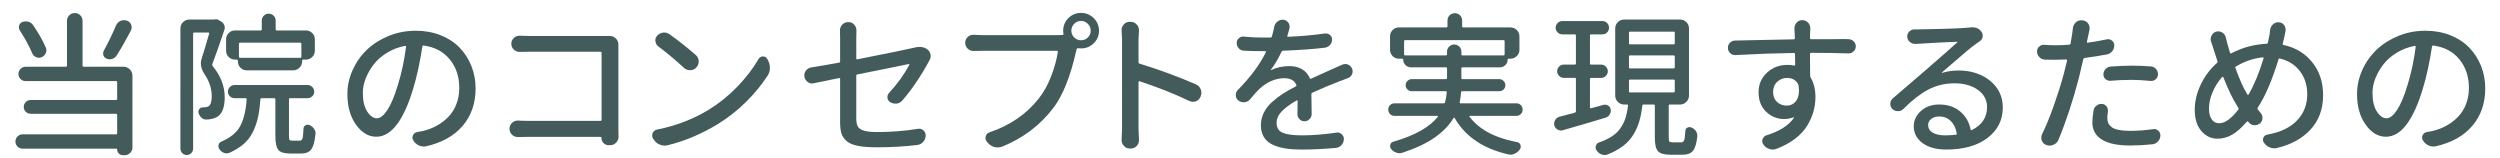 <?xml version="1.0" encoding="utf-8"?>
<!-- Generator: Adobe Illustrator 19.2.1, SVG Export Plug-In . SVG Version: 6.00 Build 0)  -->
<svg version="1.1" id="レイヤー_1" xmlns="http://www.w3.org/2000/svg" xmlns:xlink="http://www.w3.org/1999/xlink" x="0px"
	 y="0px" viewBox="0 0 238 15" enable-background="new 0 0 238 15" xml:space="preserve">
<g>
	<g>
		<path fill="#435B5B" d="M6.593,1.458c0.145-0.144,0.319-0.216,0.525-0.216S7.5,1.314,7.643,1.458
			C7.787,1.603,7.859,1.78,7.859,1.991v4.26c0,0.067,0.038,0.101,0.115,0.101h3.785c0.23,0,0.43,0.084,0.598,0.252
			c0.167,0.168,0.252,0.367,0.252,0.598v6.836c0,0.201-0.072,0.374-0.217,0.519c-0.144,0.144-0.316,0.216-0.518,0.216h-0.173
			c-0.153,0-0.283-0.053-0.389-0.158c-0.105-0.106-0.158-0.235-0.158-0.389c0-0.049-0.024-0.072-0.072-0.072H2.145
			c-0.183,0-0.341-0.067-0.475-0.201c-0.135-0.135-0.201-0.295-0.201-0.482s0.066-0.348,0.201-0.482
			c0.134-0.134,0.292-0.201,0.475-0.201h8.895c0.077,0,0.115-0.038,0.115-0.115v-1.727c0-0.077-0.038-0.115-0.115-0.115H2.923
			c-0.183,0-0.338-0.063-0.468-0.188s-0.194-0.278-0.194-0.461c0-0.182,0.064-0.338,0.194-0.468c0.13-0.129,0.285-0.194,0.468-0.194
			h8.117c0.077,0,0.115-0.033,0.115-0.101V7.834c0-0.076-0.038-0.115-0.115-0.115H2.448c-0.192,0-0.355-0.064-0.489-0.194
			c-0.135-0.129-0.202-0.29-0.202-0.481c0-0.192,0.067-0.355,0.202-0.489c0.134-0.135,0.297-0.202,0.489-0.202h3.813
			c0.077,0,0.115-0.033,0.115-0.101v-4.26C6.377,1.78,6.449,1.603,6.593,1.458z M4.347,4.495C4.395,4.591,4.42,4.688,4.42,4.783
			c0,0.086-0.02,0.173-0.058,0.259C4.285,5.234,4.151,5.368,3.959,5.445C3.873,5.483,3.786,5.503,3.7,5.503
			c-0.087,0-0.173-0.02-0.259-0.058C3.268,5.368,3.143,5.243,3.066,5.071c-0.297-0.701-0.69-1.425-1.18-2.174
			C1.829,2.802,1.801,2.701,1.801,2.596c0-0.048,0.004-0.102,0.014-0.158c0.048-0.163,0.153-0.278,0.316-0.346
			c0.105-0.038,0.211-0.058,0.317-0.058c0.076,0,0.158,0.01,0.244,0.028C2.885,2.12,3.033,2.227,3.138,2.38
			C3.637,3.099,4.041,3.805,4.347,4.495z M11.04,2.438c0.087-0.202,0.226-0.351,0.418-0.446c0.114-0.048,0.234-0.072,0.359-0.072
			c0.086,0,0.173,0.015,0.259,0.043c0.192,0.058,0.326,0.183,0.403,0.374c0.038,0.087,0.058,0.173,0.058,0.26
			c0,0.105-0.024,0.206-0.072,0.302c-0.46,0.883-0.911,1.675-1.353,2.375c-0.097,0.153-0.235,0.264-0.418,0.331
			c-0.086,0.028-0.172,0.043-0.259,0.043c-0.086,0-0.178-0.02-0.273-0.058c-0.153-0.058-0.259-0.163-0.316-0.316
			c-0.02-0.067-0.029-0.13-0.029-0.188c0-0.096,0.024-0.187,0.072-0.273C10.31,4.044,10.694,3.253,11.04,2.438z"/>
		<path fill="#435B5B" d="M20.444,1.847c0.038-0.009,0.081-0.014,0.129-0.014c0.077,0,0.149,0.019,0.216,0.058l0.288,0.172
			c0.125,0.077,0.216,0.188,0.273,0.331c0.058,0.145,0.063,0.288,0.015,0.432c-0.441,1.334-0.825,2.423-1.151,3.268
			c-0.029,0.067-0.02,0.13,0.028,0.188c0.768,0.931,1.151,1.924,1.151,2.979c0,0.883-0.206,1.482-0.618,1.799
			c-0.202,0.145-0.461,0.24-0.777,0.288c-0.115,0.02-0.235,0.029-0.36,0.029c-0.01,0-0.019,0-0.028,0
			c-0.163,0-0.303-0.053-0.418-0.158c-0.134-0.125-0.229-0.273-0.287-0.446c-0.039-0.135-0.02-0.26,0.058-0.375
			c0.076-0.114,0.182-0.172,0.316-0.172c0.048,0,0.096-0.005,0.144-0.015c0.192,0,0.346-0.038,0.461-0.115
			c0.182-0.134,0.273-0.451,0.273-0.95c0-0.72-0.235-1.425-0.705-2.115C19.23,6.692,19.12,6.361,19.12,6.035
			c0-0.163,0.028-0.326,0.086-0.489c0.23-0.71,0.466-1.492,0.705-2.346c0.01-0.029,0.008-0.053-0.007-0.072
			s-0.036-0.029-0.064-0.029h-1.354c-0.067,0-0.101,0.034-0.101,0.102v10.952c0,0.163-0.06,0.305-0.18,0.425s-0.262,0.18-0.425,0.18
			s-0.305-0.06-0.425-0.18s-0.18-0.262-0.18-0.425V2.711c0-0.24,0.084-0.441,0.252-0.604s0.367-0.245,0.598-0.245H20.4
			C20.41,1.861,20.425,1.856,20.444,1.847z M27.812,13.39h0.734c0.125,0,0.209-0.072,0.252-0.216
			c0.043-0.145,0.074-0.451,0.094-0.921c0-0.145,0.064-0.252,0.194-0.324c0.129-0.072,0.256-0.079,0.381-0.021
			c0.183,0.077,0.326,0.196,0.432,0.359c0.096,0.135,0.145,0.278,0.145,0.433c0,0.028-0.005,0.057-0.015,0.086
			c-0.067,0.7-0.201,1.18-0.403,1.439c-0.201,0.259-0.513,0.389-0.936,0.389h-1.079c-0.557,0-0.929-0.115-1.115-0.346
			c-0.188-0.23-0.281-0.667-0.281-1.31V9.461c0-0.077-0.038-0.115-0.114-0.115h-1.195c-0.076,0-0.115,0.038-0.115,0.115
			c-0.048,0.661-0.124,1.23-0.229,1.705c-0.106,0.475-0.265,0.934-0.476,1.374c-0.211,0.441-0.501,0.826-0.87,1.151
			c-0.37,0.326-0.823,0.609-1.36,0.85c-0.096,0.038-0.192,0.058-0.288,0.058c-0.077,0-0.158-0.015-0.244-0.043
			c-0.173-0.067-0.317-0.183-0.432-0.346c-0.067-0.086-0.102-0.183-0.102-0.288c0-0.038,0.005-0.081,0.015-0.129
			c0.038-0.154,0.13-0.26,0.273-0.317c0.863-0.364,1.461-0.856,1.792-1.475c0.331-0.619,0.535-1.466,0.611-2.54
			c0-0.077-0.033-0.115-0.101-0.115h-1.051c-0.173,0-0.321-0.061-0.446-0.181c-0.124-0.119-0.187-0.266-0.187-0.438
			s0.063-0.321,0.187-0.446c0.125-0.125,0.273-0.188,0.446-0.188h6.952c0.172,0,0.321,0.063,0.446,0.188
			c0.124,0.125,0.187,0.273,0.187,0.446s-0.063,0.319-0.187,0.438c-0.125,0.12-0.274,0.181-0.446,0.181h-1.67
			c-0.067,0-0.101,0.038-0.101,0.115v3.482c0,0.201,0.017,0.326,0.05,0.374C27.594,13.366,27.678,13.39,27.812,13.39z M21.523,3.747
			c0-0.24,0.084-0.441,0.252-0.604s0.367-0.245,0.598-0.245h2.432c0.077,0,0.115-0.038,0.115-0.115v-0.82
			c0-0.182,0.064-0.338,0.194-0.468c0.13-0.129,0.285-0.194,0.468-0.194s0.338,0.065,0.468,0.194c0.13,0.13,0.194,0.286,0.194,0.468
			v0.82c0,0.077,0.033,0.115,0.101,0.115h2.778c0.229,0,0.429,0.082,0.597,0.245s0.252,0.364,0.252,0.604v1.079
			c0,0.24-0.084,0.441-0.252,0.604s-0.367,0.245-0.597,0.245h-0.26c-0.067,0-0.101,0.038-0.101,0.114v0.058
			c0,0.23-0.084,0.43-0.252,0.598s-0.367,0.252-0.597,0.252h-4.419c-0.24,0-0.441-0.084-0.604-0.252s-0.244-0.367-0.244-0.598V5.79
			c0-0.076-0.039-0.114-0.115-0.114h-0.158c-0.23,0-0.43-0.082-0.598-0.245s-0.252-0.364-0.252-0.604V3.747z M28.575,5.503
			c0.077,0,0.115-0.038,0.115-0.115V4.179c0-0.077-0.038-0.115-0.115-0.115h-5.713c-0.077,0-0.115,0.038-0.115,0.115v1.209
			c0,0.077,0.038,0.115,0.115,0.115H28.575z"/>
		<path fill="#435B5B" d="M40.585,13.922c-0.086,0.02-0.168,0.029-0.244,0.029c-0.154,0-0.308-0.034-0.461-0.101
			c-0.221-0.106-0.398-0.265-0.532-0.476c-0.058-0.096-0.087-0.187-0.087-0.273c0-0.076,0.02-0.153,0.058-0.23
			c0.077-0.163,0.211-0.264,0.403-0.302c0.144-0.02,0.307-0.048,0.489-0.087c0.47-0.105,0.914-0.271,1.331-0.496
			c0.418-0.226,0.792-0.506,1.123-0.842s0.59-0.741,0.777-1.216c0.187-0.476,0.28-0.996,0.28-1.563c0-1.064-0.3-1.967-0.899-2.705
			c-0.6-0.739-1.428-1.181-2.482-1.324c-0.067-0.01-0.111,0.02-0.13,0.086c-0.24,1.555-0.528,2.879-0.863,3.973
			c-0.441,1.497-0.957,2.641-1.548,3.433c-0.59,0.791-1.25,1.188-1.979,1.188c-0.739,0-1.382-0.382-1.929-1.145
			s-0.82-1.734-0.82-2.914c0-0.797,0.168-1.564,0.504-2.303c0.336-0.739,0.791-1.382,1.367-1.929
			c0.575-0.547,1.267-0.983,2.072-1.31s1.66-0.489,2.562-0.489c0.854,0,1.642,0.142,2.36,0.424c0.72,0.283,1.322,0.675,1.807,1.174
			c0.484,0.498,0.861,1.081,1.13,1.748s0.403,1.384,0.403,2.151c0,1.401-0.406,2.582-1.217,3.541S42.091,13.577,40.585,13.922z
			 M35.879,11.26c0.316,0,0.647-0.26,0.993-0.777c0.345-0.519,0.681-1.314,1.007-2.39c0.355-1.151,0.614-2.364,0.777-3.641
			c0.01-0.02,0.003-0.038-0.021-0.058s-0.046-0.029-0.064-0.029c-0.614,0.115-1.181,0.329-1.698,0.641
			c-0.519,0.313-0.943,0.679-1.274,1.102c-0.331,0.422-0.59,0.868-0.776,1.338c-0.188,0.471-0.281,0.931-0.281,1.382
			c0,0.768,0.14,1.365,0.418,1.792C35.235,11.046,35.543,11.26,35.879,11.26z"/>
		<path fill="#435B5B" d="M58.883,13.016c0,0.221-0.076,0.407-0.229,0.562c-0.154,0.162-0.346,0.244-0.576,0.244h-0.13
			c-0.191,0-0.354-0.067-0.489-0.201c-0.134-0.135-0.201-0.298-0.201-0.489v-0.015c0-0.058-0.028-0.087-0.086-0.087h-6.895
			c-0.288,0-0.6,0.006-0.936,0.015c-0.02,0-0.033,0-0.043,0c-0.211,0-0.394-0.071-0.547-0.216c-0.163-0.153-0.245-0.343-0.245-0.568
			s0.082-0.415,0.245-0.568c0.153-0.144,0.331-0.216,0.532-0.216c0.02,0,0.034,0,0.044,0c0.325,0.02,0.618,0.028,0.878,0.028h6.951
			c0.076,0,0.115-0.038,0.115-0.115V5.027c0-0.066-0.039-0.101-0.115-0.101h-6.765c-0.269,0-0.566,0.005-0.893,0.015
			c-0.019,0-0.033,0-0.043,0c-0.201,0-0.379-0.072-0.532-0.216c-0.163-0.153-0.245-0.341-0.245-0.562
			c0-0.221,0.082-0.403,0.245-0.547c0.144-0.144,0.316-0.216,0.518-0.216c0.02,0,0.039,0,0.058,0
			c0.355,0.02,0.652,0.028,0.893,0.028h7.326c0.096,0,0.206,0,0.331,0h0.014c0.221,0,0.41,0.079,0.568,0.238
			c0.159,0.158,0.238,0.348,0.238,0.568V4.25c0,0.145,0,0.274,0,0.389v7.628L58.883,13.016z"/>
		<path fill="#435B5B" d="M63.522,13.836c-0.086,0.019-0.172,0.028-0.259,0.028c-0.153,0-0.307-0.033-0.46-0.101
			c-0.24-0.096-0.428-0.254-0.562-0.475l-0.072-0.087c-0.058-0.096-0.086-0.196-0.086-0.302c0-0.077,0.014-0.153,0.043-0.23
			c0.086-0.182,0.226-0.293,0.417-0.331c1.823-0.364,3.479-1.002,4.966-1.914c0.988-0.614,1.89-1.346,2.706-2.195
			c0.815-0.849,1.482-1.72,2-2.611c0.096-0.163,0.235-0.245,0.417-0.245c0.183,0,0.317,0.077,0.403,0.23l0.072,0.129
			c0.124,0.222,0.187,0.466,0.187,0.734s-0.071,0.514-0.216,0.734c-0.566,0.873-1.254,1.71-2.065,2.511
			c-0.811,0.802-1.7,1.5-2.669,2.095c-0.72,0.441-1.479,0.835-2.274,1.18C65.273,13.332,64.425,13.615,63.522,13.836z M62.674,4.423
			C62.511,4.299,62.42,4.136,62.4,3.934c-0.01-0.028-0.015-0.058-0.015-0.086c0-0.173,0.063-0.326,0.188-0.461
			c0.153-0.163,0.346-0.259,0.575-0.288c0.029,0,0.063,0,0.101,0c0.183,0,0.351,0.058,0.504,0.173
			c0.912,0.653,1.746,1.315,2.505,1.986c0.173,0.153,0.259,0.351,0.259,0.59c0,0.222-0.077,0.413-0.23,0.576
			c-0.153,0.173-0.351,0.259-0.59,0.259c-0.23,0-0.427-0.076-0.59-0.23C64.309,5.714,63.499,5.037,62.674,4.423z"/>
		<path fill="#435B5B" d="M85.908,9.562c-0.144,0.163-0.321,0.264-0.532,0.302c-0.048,0-0.096,0-0.144,0
			c-0.163,0-0.321-0.043-0.476-0.129c-0.153-0.097-0.244-0.235-0.273-0.418c0-0.028,0-0.058,0-0.086
			c0-0.145,0.053-0.273,0.159-0.389c0.786-0.854,1.429-1.746,1.928-2.677c0.01-0.02,0.01-0.036,0-0.051
			c-0.009-0.015-0.023-0.021-0.043-0.021c-0.153,0.038-0.809,0.173-1.964,0.403c-1.157,0.229-2.138,0.427-2.943,0.59
			c-0.067,0.01-0.102,0.053-0.102,0.129v4.059c0,0.346,0.051,0.604,0.151,0.777s0.295,0.303,0.583,0.389
			c0.288,0.087,0.715,0.13,1.281,0.13c1.295,0,2.576-0.101,3.843-0.303c0.038-0.009,0.076-0.014,0.115-0.014
			c0.153,0,0.292,0.053,0.417,0.158c0.144,0.125,0.216,0.283,0.216,0.475c0,0.24-0.081,0.451-0.244,0.634
			c-0.154,0.163-0.346,0.259-0.576,0.287c-1.257,0.145-2.523,0.216-3.8,0.216c-0.748,0-1.357-0.045-1.827-0.137
			c-0.471-0.091-0.828-0.242-1.072-0.453c-0.245-0.211-0.41-0.451-0.497-0.72c-0.086-0.269-0.129-0.613-0.129-1.036V7.518
			c0-0.067-0.034-0.096-0.102-0.086c-0.786,0.163-1.583,0.326-2.389,0.489c-0.058,0.019-0.115,0.028-0.173,0.028
			c-0.144,0-0.278-0.043-0.403-0.13c-0.182-0.124-0.292-0.292-0.331-0.503c-0.009-0.048-0.014-0.096-0.014-0.145
			c0-0.153,0.048-0.297,0.144-0.432c0.125-0.173,0.293-0.278,0.504-0.316c0.633-0.096,1.521-0.249,2.662-0.461
			c0.067-0.009,0.102-0.053,0.102-0.129V3.617l-0.015-0.72c0-0.201,0.066-0.379,0.201-0.532c0.153-0.173,0.341-0.259,0.562-0.259
			h0.058c0.221,0,0.403,0.086,0.547,0.259c0.134,0.153,0.201,0.331,0.201,0.532l-0.015,0.72v1.943c0,0.066,0.034,0.096,0.102,0.086
			c2.868-0.566,4.61-0.921,5.224-1.065c0.097-0.019,0.178-0.038,0.245-0.057c0.163-0.039,0.316-0.058,0.461-0.058
			c0.287,0,0.537,0.081,0.748,0.244c0.153,0.125,0.249,0.283,0.288,0.475c0.009,0.049,0.014,0.102,0.014,0.159
			c0,0.134-0.038,0.269-0.114,0.402c-0.02,0.029-0.034,0.053-0.044,0.072C87.655,7.269,86.81,8.516,85.908,9.562z"/>
		<path fill="#435B5B" d="M93.485,3.344h7.182c0.201,0,0.364-0.005,0.489-0.015c0.066-0.009,0.096-0.048,0.086-0.115
			c-0.02-0.096-0.028-0.191-0.028-0.287c0-0.471,0.165-0.871,0.496-1.202s0.731-0.496,1.202-0.496c0.47,0,0.873,0.165,1.209,0.496
			s0.504,0.731,0.504,1.202c0,0.47-0.168,0.868-0.504,1.194s-0.739,0.489-1.209,0.489c-0.097,0-0.192-0.005-0.288-0.015
			c-0.067-0.009-0.11,0.02-0.13,0.087l-0.043,0.172c-0.547,2.438-1.276,4.251-2.188,5.44c-1.247,1.632-2.859,2.85-4.836,3.656
			c-0.144,0.058-0.293,0.086-0.446,0.086c-0.096,0-0.191-0.01-0.287-0.028c-0.25-0.067-0.461-0.197-0.634-0.389l-0.115-0.145
			c-0.086-0.105-0.129-0.216-0.129-0.331c0-0.058,0.009-0.115,0.028-0.172c0.048-0.183,0.168-0.308,0.359-0.375
			c1.958-0.662,3.517-1.731,4.678-3.209c0.471-0.585,0.864-1.288,1.181-2.108s0.532-1.6,0.647-2.339
			c0.01-0.067-0.02-0.101-0.086-0.101H93.47c-0.25,0-0.504,0.005-0.763,0.014c-0.01,0-0.02,0-0.029,0
			c-0.211,0-0.394-0.071-0.547-0.216c-0.163-0.153-0.244-0.345-0.244-0.575c0-0.211,0.081-0.394,0.244-0.547
			c0.145-0.135,0.316-0.201,0.519-0.201c0.019,0,0.038,0,0.058,0C93.024,3.334,93.283,3.344,93.485,3.344z M102.912,3.833
			c0.259,0,0.477-0.089,0.654-0.267c0.178-0.177,0.267-0.393,0.267-0.647c0-0.254-0.091-0.473-0.273-0.654
			c-0.183-0.183-0.398-0.273-0.647-0.273c-0.25,0-0.466,0.091-0.647,0.273c-0.183,0.182-0.273,0.4-0.273,0.654
			c0,0.255,0.091,0.471,0.273,0.647C102.446,3.744,102.662,3.833,102.912,3.833z"/>
		<path fill="#435B5B" d="M113.855,8.036c0.221,0.096,0.374,0.254,0.461,0.475c0.038,0.105,0.058,0.211,0.058,0.316
			c0,0.115-0.024,0.23-0.072,0.346l-0.015,0.043c-0.086,0.201-0.234,0.346-0.445,0.432c-0.097,0.029-0.192,0.043-0.288,0.043
			c-0.115,0-0.23-0.028-0.346-0.086c-1.401-0.672-2.975-1.295-4.721-1.871c-0.02-0.01-0.041-0.007-0.064,0.007
			c-0.024,0.015-0.036,0.036-0.036,0.065v4.447l0.043,1.094c0,0.201-0.067,0.379-0.201,0.532c-0.153,0.173-0.341,0.259-0.562,0.259
			h-0.115c-0.23,0-0.417-0.086-0.562-0.259c-0.144-0.153-0.216-0.331-0.216-0.532l0.044-1.094V3.732l-0.044-0.878
			c0-0.191,0.067-0.364,0.202-0.519c0.153-0.172,0.34-0.259,0.561-0.259h0.115c0.221,0,0.408,0.087,0.562,0.259
			c0.144,0.154,0.216,0.331,0.216,0.533l-0.043,0.863V5.92c0,0.077,0.038,0.125,0.115,0.144
			C110.382,6.64,112.167,7.297,113.855,8.036z"/>
		<path fill="#435B5B" d="M124.871,10.856c0,0.183-0.067,0.341-0.201,0.475c-0.135,0.145-0.298,0.217-0.489,0.217
			c-0.192,0-0.351-0.072-0.475-0.217c-0.125-0.124-0.188-0.277-0.188-0.46c0-0.01,0-0.02,0-0.029
			c0.01-0.354,0.015-0.763,0.015-1.223c0-0.029-0.01-0.048-0.029-0.058s-0.038-0.01-0.058,0c-0.624,0.354-1.099,0.703-1.425,1.043
			c-0.326,0.341-0.489,0.708-0.489,1.102c0,0.46,0.196,0.772,0.59,0.936s0.998,0.244,1.813,0.244c1.008,0,2.102-0.086,3.282-0.259
			c0.038-0.01,0.071-0.015,0.101-0.015c0.153,0,0.287,0.053,0.402,0.158c0.145,0.125,0.216,0.278,0.216,0.461v0.015
			c-0.009,0.221-0.086,0.41-0.229,0.568c-0.145,0.158-0.322,0.247-0.533,0.266c-1.132,0.105-2.226,0.158-3.281,0.158
			c-0.575,0-1.087-0.035-1.532-0.107c-0.446-0.072-0.85-0.192-1.209-0.36c-0.36-0.167-0.636-0.407-0.828-0.719
			c-0.191-0.313-0.288-0.688-0.288-1.13c0-0.413,0.092-0.807,0.273-1.181c0.183-0.374,0.444-0.715,0.785-1.021
			c0.34-0.308,0.686-0.573,1.036-0.799c0.35-0.226,0.76-0.458,1.23-0.698c0.066-0.038,0.081-0.091,0.043-0.158
			c-0.183-0.412-0.562-0.619-1.137-0.619c-0.845,0-1.646,0.351-2.403,1.051c-0.212,0.201-0.495,0.519-0.85,0.95
			c-0.135,0.163-0.307,0.259-0.518,0.288c-0.039,0-0.077,0-0.115,0c-0.173,0-0.331-0.053-0.476-0.159
			c-0.163-0.124-0.249-0.287-0.259-0.489c0-0.019,0-0.033,0-0.043c0-0.182,0.063-0.34,0.188-0.475
			c1.199-1.209,2.091-2.408,2.677-3.599c0.009-0.028,0.009-0.053,0-0.071c-0.01-0.02-0.029-0.029-0.058-0.029h-0.303
			c-0.527,0-1.107-0.015-1.741-0.043c-0.192-0.01-0.353-0.086-0.482-0.23c-0.129-0.144-0.194-0.312-0.194-0.504
			c0-0.182,0.067-0.331,0.202-0.445c0.124-0.115,0.264-0.173,0.417-0.173c0.02,0,0.038,0.005,0.058,0.014
			c0.652,0.058,1.257,0.087,1.813,0.087h0.734c0.066,0,0.109-0.038,0.129-0.115c0.096-0.316,0.168-0.614,0.216-0.893
			c0.039-0.211,0.14-0.379,0.303-0.504c0.144-0.124,0.307-0.187,0.489-0.187c0.02,0,0.043,0,0.072,0
			c0.201,0.02,0.359,0.11,0.475,0.273c0.086,0.115,0.13,0.239,0.13,0.374c0,0.058-0.005,0.115-0.015,0.173
			c-0.058,0.24-0.125,0.475-0.201,0.705c-0.01,0.028-0.008,0.053,0.007,0.072c0.015,0.019,0.036,0.028,0.064,0.028
			c1.296-0.058,2.466-0.163,3.512-0.316c0.029,0,0.063,0,0.101,0c0.135,0,0.26,0.048,0.375,0.144
			c0.134,0.115,0.201,0.26,0.201,0.432c0,0.192-0.064,0.362-0.194,0.512c-0.13,0.148-0.29,0.237-0.482,0.266
			c-1.113,0.135-2.446,0.23-4.001,0.288c-0.067,0.01-0.115,0.048-0.144,0.115c-0.308,0.652-0.644,1.219-1.008,1.698
			c-0.01,0.01-0.01,0.02,0,0.028c0.01,0.01,0.02,0.01,0.029,0c0.508-0.249,1.094-0.374,1.756-0.374c0.45,0,0.844,0.099,1.18,0.295
			c0.336,0.197,0.58,0.478,0.734,0.843c0.019,0.066,0.063,0.086,0.129,0.057c0.058-0.028,0.802-0.364,2.231-1.007
			c0.23-0.096,0.47-0.201,0.72-0.316c0.096-0.048,0.196-0.072,0.302-0.072c0.087,0,0.168,0.015,0.245,0.043
			c0.191,0.077,0.326,0.207,0.402,0.389c0.038,0.086,0.058,0.173,0.058,0.259c0,0.097-0.02,0.192-0.058,0.288
			c-0.086,0.183-0.226,0.308-0.417,0.374c-0.259,0.097-0.514,0.192-0.763,0.288c-0.883,0.336-1.751,0.7-2.605,1.094
			c-0.067,0.029-0.096,0.082-0.086,0.158c0,0.202,0.005,0.519,0.015,0.95L124.871,10.856z"/>
		<path fill="#435B5B" d="M144.782,10.008c0.115,0.114,0.173,0.257,0.173,0.424c0,0.168-0.058,0.31-0.173,0.425
			s-0.255,0.173-0.418,0.173h-4.418c-0.028,0-0.048,0.01-0.058,0.028c-0.01,0.02-0.005,0.039,0.015,0.058
			c0.307,0.413,0.684,0.777,1.13,1.094c0.446,0.317,0.952,0.583,1.519,0.799c0.565,0.216,1.199,0.392,1.899,0.525
			c0.144,0.029,0.242,0.118,0.295,0.267s0.036,0.285-0.051,0.41c-0.124,0.183-0.287,0.321-0.489,0.417
			c-0.124,0.067-0.254,0.102-0.389,0.102c-0.066,0-0.139-0.01-0.216-0.029c-2.398-0.547-4.102-1.698-5.109-3.454
			c-0.019-0.028-0.04-0.043-0.064-0.043c-0.023,0-0.041,0.01-0.05,0.028c-0.394,0.672-0.984,1.286-1.771,1.843
			c-0.787,0.556-1.823,1.045-3.109,1.468c-0.096,0.028-0.187,0.043-0.273,0.043c-0.105,0-0.206-0.02-0.302-0.058
			c-0.201-0.067-0.365-0.183-0.489-0.345c-0.096-0.125-0.122-0.262-0.079-0.411c0.043-0.148,0.137-0.242,0.28-0.28
			c2.034-0.585,3.449-1.377,4.246-2.375c0.01-0.019,0.01-0.038,0-0.058c-0.01-0.019-0.024-0.028-0.043-0.028h-4.088
			c-0.163,0-0.302-0.058-0.417-0.173s-0.173-0.257-0.173-0.425c0-0.167,0.058-0.31,0.173-0.424c0.115-0.115,0.254-0.173,0.417-0.173
			h4.692c0.066,0,0.109-0.034,0.129-0.101c0.077-0.298,0.13-0.614,0.158-0.95c0.01-0.067-0.023-0.101-0.101-0.101h-3.238
			c-0.153,0-0.288-0.056-0.402-0.166c-0.115-0.11-0.173-0.244-0.173-0.402c0-0.159,0.058-0.296,0.173-0.41
			c0.114-0.115,0.249-0.173,0.402-0.173h3.253c0.076,0,0.115-0.034,0.115-0.101V6.524c0-0.076-0.039-0.115-0.115-0.115h-3.324
			c-0.202,0-0.375-0.072-0.519-0.216s-0.216-0.316-0.216-0.518c0-0.058-0.034-0.087-0.101-0.087h-0.303
			c-0.239,0-0.441-0.084-0.604-0.252s-0.244-0.367-0.244-0.597V3.459c0-0.23,0.081-0.43,0.244-0.598
			c0.163-0.167,0.365-0.252,0.604-0.252h4.505c0.077,0,0.115-0.033,0.115-0.101V1.962c0-0.201,0.067-0.369,0.201-0.504
			c0.135-0.134,0.3-0.201,0.497-0.201c0.196,0,0.362,0.067,0.496,0.201c0.135,0.135,0.202,0.303,0.202,0.504v0.547
			c0,0.067,0.038,0.101,0.115,0.101h4.49c0.229,0,0.429,0.085,0.597,0.252c0.168,0.168,0.252,0.367,0.252,0.598V4.74
			c0,0.229-0.084,0.429-0.252,0.597s-0.367,0.252-0.597,0.252h-0.173c-0.067,0-0.101,0.029-0.101,0.087
			c0,0.201-0.072,0.374-0.216,0.518c-0.145,0.144-0.317,0.216-0.519,0.216h-3.569c-0.067,0-0.101,0.039-0.101,0.115v0.907
			c0,0.066,0.033,0.101,0.101,0.101h3.512c0.153,0,0.288,0.058,0.403,0.173c0.115,0.114,0.173,0.251,0.173,0.41
			c0,0.158-0.058,0.292-0.173,0.402s-0.25,0.166-0.403,0.166h-3.526c-0.066,0-0.105,0.033-0.115,0.101
			c-0.028,0.354-0.071,0.672-0.129,0.95c-0.01,0.066,0.019,0.101,0.086,0.101h5.311C144.527,9.835,144.667,9.893,144.782,10.008z
			 M133.671,5.172c0,0.067,0.038,0.101,0.115,0.101h3.857c0.076,0,0.115-0.033,0.115-0.101v-0.26c0-0.182,0.066-0.34,0.201-0.475
			c0.135-0.134,0.295-0.201,0.482-0.201c0.187,0,0.348,0.067,0.482,0.201c0.134,0.135,0.201,0.293,0.201,0.475v0.26
			c0,0.067,0.033,0.101,0.101,0.101h3.9c0.077,0,0.115-0.033,0.115-0.101V3.934c0-0.076-0.038-0.115-0.115-0.115h-9.341
			c-0.077,0-0.115,0.039-0.115,0.115V5.172z"/>
		<path fill="#435B5B" d="M152.66,9.979c0.048-0.01,0.096-0.015,0.145-0.015c0.105,0,0.201,0.029,0.287,0.087
			c0.145,0.086,0.226,0.211,0.245,0.374c0.01,0.038,0.015,0.077,0.015,0.115c0,0.125-0.039,0.244-0.115,0.359
			c-0.087,0.154-0.216,0.255-0.389,0.303c-0.873,0.269-2.227,0.667-4.059,1.194c-0.058,0.02-0.12,0.029-0.188,0.029
			c-0.105,0-0.211-0.029-0.316-0.087c-0.163-0.096-0.269-0.23-0.316-0.403c-0.01-0.058-0.015-0.114-0.015-0.172
			c0-0.115,0.033-0.23,0.101-0.346c0.096-0.153,0.23-0.254,0.403-0.303c0.173-0.048,0.662-0.177,1.468-0.389
			c0.067-0.019,0.101-0.062,0.101-0.129v-3.08c0-0.067-0.033-0.101-0.101-0.101h-1.051c-0.173,0-0.321-0.063-0.446-0.188
			c-0.124-0.124-0.187-0.273-0.187-0.446s0.063-0.321,0.187-0.446c0.125-0.124,0.273-0.187,0.446-0.187h1.051
			c0.067,0,0.101-0.038,0.101-0.115V3.387c0-0.076-0.033-0.115-0.101-0.115h-1.194c-0.173,0-0.321-0.062-0.446-0.187
			s-0.188-0.273-0.188-0.446s0.063-0.321,0.188-0.446s0.273-0.188,0.446-0.188h3.813c0.183,0,0.334,0.063,0.454,0.188
			c0.119,0.125,0.18,0.273,0.18,0.446s-0.061,0.321-0.18,0.446c-0.12,0.125-0.271,0.187-0.454,0.187h-1.079
			c-0.067,0-0.101,0.039-0.101,0.115v2.648c0,0.077,0.033,0.115,0.101,0.115h0.964c0.173,0,0.321,0.063,0.446,0.187
			c0.125,0.125,0.188,0.273,0.188,0.446s-0.063,0.322-0.188,0.446c-0.125,0.125-0.273,0.188-0.446,0.188h-0.964
			c-0.067,0-0.101,0.033-0.101,0.101v2.706c0,0.028,0.01,0.05,0.028,0.064c0.02,0.015,0.044,0.021,0.072,0.021L152.66,9.979z
			 M159.209,13.548h0.863c0.125,0,0.211-0.067,0.259-0.201c0.048-0.135,0.087-0.427,0.115-0.878c0-0.145,0.063-0.25,0.188-0.317
			c0.124-0.066,0.254-0.071,0.389-0.014c0.182,0.077,0.326,0.191,0.432,0.345c0.086,0.135,0.13,0.279,0.13,0.433
			c0,0.028,0,0.058,0,0.086c-0.077,0.662-0.216,1.115-0.418,1.36c-0.201,0.244-0.522,0.367-0.964,0.367h-1.194
			c-0.586,0-0.977-0.113-1.174-0.339c-0.196-0.226-0.295-0.65-0.295-1.273v-3.051c0-0.077-0.038-0.115-0.115-0.115h-0.964
			c-0.067,0-0.105,0.038-0.115,0.115c-0.067,0.575-0.165,1.079-0.295,1.511s-0.316,0.85-0.562,1.252
			c-0.244,0.403-0.57,0.761-0.979,1.072s-0.904,0.583-1.489,0.813c-0.087,0.028-0.173,0.043-0.26,0.043
			c-0.096,0-0.196-0.02-0.302-0.058c-0.192-0.077-0.346-0.201-0.461-0.374c-0.067-0.096-0.101-0.192-0.101-0.288
			c0-0.058,0.01-0.11,0.029-0.158c0.048-0.163,0.148-0.269,0.302-0.316c0.499-0.173,0.919-0.374,1.26-0.604
			c0.34-0.23,0.611-0.499,0.813-0.807c0.202-0.307,0.353-0.621,0.454-0.942c0.101-0.321,0.18-0.707,0.237-1.158
			c0-0.067-0.034-0.101-0.101-0.101h-0.273c-0.23,0-0.43-0.084-0.598-0.252s-0.252-0.367-0.252-0.598v-6.39
			c0-0.24,0.084-0.441,0.252-0.604s0.367-0.245,0.598-0.245h5.325c0.229,0,0.429,0.082,0.597,0.245s0.252,0.364,0.252,0.604v6.39
			c0,0.23-0.084,0.43-0.252,0.598s-0.367,0.252-0.597,0.252h-0.979c-0.067,0-0.101,0.038-0.101,0.115v3.036
			c0,0.192,0.02,0.314,0.058,0.367S159.055,13.548,159.209,13.548z M155.178,3.013c-0.067,0-0.101,0.034-0.101,0.101v0.993
			c0,0.077,0.033,0.115,0.101,0.115h4.146c0.076,0,0.115-0.038,0.115-0.115V3.113c0-0.066-0.039-0.101-0.115-0.101H155.178z
			 M155.178,5.272c-0.067,0-0.101,0.038-0.101,0.115v1.021c0,0.067,0.033,0.101,0.101,0.101h4.146c0.076,0,0.115-0.033,0.115-0.101
			V5.388c0-0.077-0.039-0.115-0.115-0.115H155.178z M155.178,7.575c-0.067,0-0.101,0.038-0.101,0.115v1.007
			c0,0.067,0.033,0.102,0.101,0.102h4.146c0.076,0,0.115-0.034,0.115-0.102V7.69c0-0.077-0.039-0.115-0.115-0.115H155.178z"/>
		<path fill="#435B5B" d="M175.981,3.732c0.192,0,0.355,0.067,0.489,0.201c0.135,0.135,0.202,0.293,0.202,0.476
			c0,0.201-0.072,0.364-0.217,0.489c-0.124,0.124-0.278,0.187-0.46,0.187c-0.01,0-0.02,0-0.02,0
			c-1.017-0.038-2.197-0.058-3.55-0.058c-0.077,0-0.115,0.039-0.115,0.115c0,0.24,0.002,0.596,0.007,1.065s0.008,0.801,0.008,0.993
			c0,0.067,0.019,0.134,0.058,0.201c0.297,0.499,0.446,1.113,0.446,1.842c0,0.471-0.063,0.929-0.188,1.375s-0.321,0.893-0.59,1.339
			c-0.269,0.445-0.653,0.86-1.151,1.244c-0.499,0.384-1.089,0.705-1.771,0.965c-0.115,0.048-0.235,0.071-0.359,0.071
			c-0.115,0-0.226-0.019-0.331-0.057c-0.24-0.077-0.433-0.222-0.576-0.433c-0.067-0.096-0.101-0.201-0.101-0.316
			c0-0.066,0.015-0.134,0.043-0.201c0.067-0.183,0.196-0.303,0.389-0.36c1.219-0.374,2.082-0.926,2.591-1.654
			c0.01-0.01,0.007-0.022-0.008-0.036c-0.014-0.015-0.026-0.017-0.035-0.008c-0.278,0.106-0.581,0.158-0.907,0.158
			c-0.643,0-1.207-0.228-1.691-0.684c-0.484-0.455-0.727-1.076-0.727-1.863c0-0.748,0.267-1.37,0.799-1.864s1.178-0.741,1.936-0.741
			c0.221,0,0.433,0.02,0.634,0.058c0.076,0.02,0.115-0.005,0.115-0.071l-0.015-1.008c0-0.077-0.038-0.115-0.115-0.115
			c-1.813,0.029-3.66,0.096-5.541,0.201c-0.02,0-0.033,0-0.043,0c-0.183,0-0.336-0.058-0.461-0.172
			c-0.153-0.135-0.23-0.308-0.23-0.519c0-0.183,0.063-0.341,0.188-0.475c0.144-0.145,0.312-0.216,0.504-0.216
			c0.509-0.01,1.41-0.029,2.706-0.058c1.295-0.029,2.249-0.048,2.863-0.058c0.077,0,0.115-0.038,0.115-0.115
			c-0.01-0.23-0.02-0.446-0.028-0.647l-0.015-0.288c0-0.202,0.067-0.379,0.201-0.532c0.145-0.163,0.321-0.245,0.533-0.245
			c0.229,0,0.422,0.082,0.575,0.245c0.135,0.153,0.202,0.33,0.202,0.532c0,0.02,0,0.081,0,0.187
			c-0.01,0.049-0.015,0.082-0.015,0.102c0,0.058-0.003,0.155-0.008,0.295c-0.005,0.139-0.007,0.252-0.007,0.338
			c0,0.077,0.038,0.115,0.115,0.115c0.336,0,0.926,0,1.771,0c0.613-0.01,1.094-0.015,1.438-0.015
			C175.77,3.718,175.886,3.723,175.981,3.732z M168.8,8.77c0,0.394,0.125,0.705,0.374,0.936c0.25,0.23,0.552,0.346,0.907,0.346
			c0.393,0,0.7-0.153,0.921-0.461c0.173-0.239,0.259-0.57,0.259-0.993c0-0.124-0.01-0.259-0.028-0.402
			c-0.01-0.067-0.029-0.135-0.058-0.202c-0.221-0.384-0.571-0.575-1.051-0.575c-0.355,0-0.665,0.122-0.929,0.367
			C168.931,8.028,168.8,8.357,168.8,8.77z"/>
		<path fill="#435B5B" d="M187.601,2.609c0.058-0.009,0.115-0.014,0.173-0.014c0.365,0,0.652,0.144,0.864,0.432
			c0.076,0.105,0.114,0.226,0.114,0.359c0,0.039,0,0.077,0,0.115c-0.038,0.183-0.129,0.321-0.273,0.418
			c-0.096,0.066-0.211,0.148-0.345,0.244c-0.221,0.153-0.502,0.372-0.842,0.655c-0.341,0.283-0.809,0.684-1.403,1.201
			c-0.596,0.519-0.936,0.812-1.022,0.878c-0.01,0.01-0.012,0.02-0.007,0.029s0.012,0.014,0.021,0.014
			c0.509-0.153,1.021-0.229,1.54-0.229c1.228,0,2.243,0.328,3.044,0.985s1.202,1.504,1.202,2.54c0,1.19-0.485,2.154-1.454,2.894
			c-0.969,0.738-2.279,1.107-3.929,1.107c-0.95,0-1.703-0.206-2.26-0.618c-0.557-0.413-0.835-0.945-0.835-1.598
			c0-0.557,0.228-1.041,0.684-1.454c0.456-0.412,1.034-0.618,1.734-0.618c0.815,0,1.484,0.223,2.008,0.669
			c0.522,0.446,0.852,1.015,0.985,1.705c0.02,0.067,0.058,0.087,0.115,0.058c0.97-0.479,1.454-1.209,1.454-2.188
			c0-0.671-0.29-1.216-0.871-1.634c-0.58-0.417-1.316-0.626-2.209-0.626c-0.94,0-1.79,0.204-2.548,0.612
			c-0.758,0.407-1.535,1.015-2.331,1.82c-0.144,0.144-0.316,0.216-0.519,0.216h-0.014c-0.202,0-0.375-0.067-0.519-0.201
			c-0.135-0.135-0.201-0.298-0.201-0.489c0-0.221,0.081-0.398,0.244-0.533c2.082-1.794,3.133-2.695,3.152-2.705
			c1.641-1.43,2.634-2.303,2.979-2.62c0.019-0.009,0.023-0.021,0.014-0.035c-0.01-0.015-0.023-0.022-0.043-0.022
			c-1.065,0.039-2.274,0.102-3.627,0.188c-0.115,0-0.226,0.005-0.331,0.015c-0.02,0-0.033,0-0.043,0
			c-0.183,0-0.346-0.063-0.489-0.188c-0.163-0.134-0.245-0.312-0.245-0.532c0-0.183,0.072-0.341,0.216-0.475
			c0.135-0.125,0.298-0.188,0.489-0.188c0.01,0,0.02,0,0.029,0c0.153,0,0.293,0,0.417,0c0.432,0,1.214-0.017,2.347-0.051
			c1.132-0.033,1.875-0.069,2.23-0.107C187.433,2.629,187.535,2.619,187.601,2.609z M185.155,12.886
			c0.336,0,0.682-0.019,1.036-0.058c0.077-0.01,0.105-0.053,0.087-0.129c-0.077-0.49-0.265-0.881-0.562-1.174
			c-0.298-0.292-0.667-0.438-1.108-0.438c-0.308,0-0.559,0.079-0.756,0.237c-0.196,0.158-0.295,0.348-0.295,0.568
			c0,0.316,0.145,0.562,0.432,0.734C184.277,12.8,184.666,12.886,185.155,12.886z"/>
		<path fill="#435B5B" d="M200.561,3.747c0.048-0.01,0.091-0.015,0.129-0.015c0.135,0,0.254,0.043,0.36,0.13
			c0.153,0.114,0.229,0.264,0.229,0.445c0,0.222-0.066,0.413-0.201,0.576s-0.307,0.264-0.518,0.302
			c-0.653,0.125-1.354,0.235-2.102,0.331c-0.067,0.01-0.11,0.049-0.13,0.115c-0.086,0.384-0.226,0.979-0.417,1.785
			c-0.566,2.168-1.214,4.131-1.943,5.887c-0.086,0.221-0.244,0.379-0.475,0.475c-0.115,0.058-0.235,0.086-0.36,0.086
			c-0.105,0-0.211-0.02-0.316-0.058c-0.211-0.076-0.354-0.216-0.432-0.417c-0.038-0.096-0.058-0.188-0.058-0.273
			c0-0.115,0.024-0.226,0.072-0.331c0.374-0.758,0.75-1.674,1.13-2.749c0.379-1.074,0.692-2.072,0.942-2.993
			c0.115-0.461,0.221-0.888,0.316-1.281c0-0.02-0.007-0.041-0.021-0.064c-0.015-0.024-0.036-0.036-0.064-0.036
			c-0.461,0.02-0.812,0.028-1.051,0.028c-0.374,0-0.7-0.005-0.979-0.014c-0.211-0.01-0.384-0.087-0.519-0.23
			c-0.153-0.153-0.23-0.341-0.23-0.562c0-0.173,0.067-0.321,0.202-0.446c0.124-0.115,0.269-0.173,0.432-0.173
			c0.019,0,0.038,0,0.058,0c0.354,0.029,0.71,0.043,1.064,0.043c0.471,0,0.907-0.019,1.311-0.058c0.076,0,0.119-0.038,0.129-0.114
			c0.096-0.528,0.148-0.85,0.158-0.965c0.02-0.144,0.038-0.297,0.058-0.46c0.02-0.23,0.11-0.423,0.273-0.576
			c0.145-0.134,0.312-0.201,0.504-0.201c0.02,0,0.043,0,0.072,0h0.072c0.22,0.02,0.397,0.12,0.532,0.302
			c0.096,0.135,0.144,0.278,0.144,0.432c0,0.058-0.005,0.115-0.015,0.173c-0.038,0.183-0.066,0.316-0.086,0.403l-0.158,0.733
			c-0.01,0.029-0.005,0.054,0.015,0.072c0.019,0.02,0.043,0.024,0.071,0.015C199.328,3.986,199.928,3.881,200.561,3.747z
			 M199.308,10.511c0.029-0.191,0.125-0.345,0.288-0.46c0.135-0.105,0.283-0.158,0.446-0.158c0.028,0,0.058,0,0.086,0
			c0.173,0.019,0.317,0.105,0.433,0.259c0.076,0.115,0.114,0.244,0.114,0.389c0,0.038,0,0.072,0,0.101
			c-0.038,0.221-0.058,0.417-0.058,0.59c0,0.183,0.029,0.341,0.087,0.476c0.058,0.134,0.16,0.261,0.31,0.381
			c0.148,0.12,0.371,0.211,0.669,0.273s0.667,0.094,1.108,0.094c0.7,0,1.425-0.053,2.173-0.158c0.038-0.01,0.072-0.015,0.101-0.015
			c0.145,0,0.278,0.053,0.403,0.158c0.135,0.125,0.201,0.273,0.201,0.446c0,0.221-0.076,0.413-0.229,0.576
			c-0.145,0.163-0.322,0.254-0.533,0.273c-0.748,0.076-1.458,0.115-2.13,0.115c-1.18,0-2.072-0.188-2.677-0.562
			s-0.907-0.921-0.907-1.641C199.193,11.322,199.232,10.943,199.308,10.511z M200.921,7.69c-0.02,0-0.038,0-0.058,0
			c-0.163,0-0.302-0.053-0.417-0.158c-0.135-0.115-0.202-0.264-0.202-0.446c0-0.192,0.065-0.36,0.194-0.504
			c0.13-0.144,0.29-0.226,0.482-0.245c0.758-0.057,1.435-0.086,2.029-0.086c0.604,0,1.209,0.024,1.813,0.072
			c0.191,0.01,0.354,0.091,0.489,0.244c0.125,0.145,0.188,0.313,0.188,0.504c0,0.192-0.072,0.351-0.216,0.475
			c-0.125,0.106-0.265,0.159-0.418,0.159c-0.02,0-0.043,0-0.072,0c-0.661-0.067-1.252-0.102-1.77-0.102
			C202.225,7.604,201.545,7.633,200.921,7.69z"/>
		<path fill="#435B5B" d="M216.11,2.869c0.028-0.221,0.124-0.408,0.288-0.562c0.144-0.125,0.307-0.188,0.489-0.188
			c0.019,0,0.043,0,0.071,0c0.211,0.02,0.379,0.115,0.504,0.288c0.087,0.135,0.13,0.273,0.13,0.417c0,0.058-0.005,0.111-0.015,0.159
			c-0.058,0.297-0.091,0.465-0.101,0.503c-0.086,0.355-0.14,0.581-0.158,0.677c-0.02,0.067,0.005,0.105,0.072,0.115
			c1.142,0.25,2.055,0.801,2.741,1.655c0.686,0.854,1.029,1.895,1.029,3.123c0,1.314-0.396,2.403-1.188,3.267
			c-0.792,0.864-1.869,1.454-3.231,1.771c-0.086,0.02-0.168,0.029-0.244,0.029c-0.153,0-0.303-0.034-0.446-0.102
			c-0.221-0.096-0.398-0.244-0.532-0.445c-0.058-0.087-0.087-0.173-0.087-0.26c0-0.066,0.015-0.139,0.043-0.216
			c0.077-0.163,0.207-0.259,0.389-0.288c1.238-0.22,2.179-0.671,2.821-1.353c0.643-0.681,0.964-1.511,0.964-2.49
			c0-0.854-0.232-1.585-0.697-2.194c-0.466-0.609-1.102-1.01-1.907-1.202c-0.067-0.019-0.11,0.005-0.13,0.072
			c-0.614,2.006-1.271,3.536-1.972,4.591c-0.038,0.067-0.038,0.13,0,0.188c0.087,0.105,0.178,0.216,0.273,0.331
			c0.115,0.135,0.173,0.288,0.173,0.461c0,0.221-0.082,0.397-0.245,0.532c-0.144,0.115-0.302,0.173-0.475,0.173
			c-0.028,0-0.053,0-0.072,0c-0.211-0.02-0.379-0.105-0.503-0.26c-0.02-0.019-0.039-0.043-0.058-0.071
			c-0.049-0.048-0.097-0.048-0.145,0c-0.47,0.547-0.926,0.952-1.367,1.216s-0.916,0.396-1.425,0.396
			c-0.604,0-1.115-0.244-1.532-0.733c-0.418-0.489-0.627-1.161-0.627-2.016c0-0.806,0.192-1.609,0.576-2.41s0.897-1.484,1.54-2.051
			c0.058-0.048,0.072-0.105,0.043-0.173c-0.038-0.115-0.163-0.504-0.374-1.166c-0.077-0.239-0.148-0.46-0.216-0.662
			c-0.038-0.086-0.058-0.173-0.058-0.259c0-0.115,0.028-0.226,0.086-0.331c0.087-0.191,0.23-0.321,0.433-0.389
			c0.076-0.02,0.148-0.028,0.216-0.028c0.124,0,0.244,0.033,0.359,0.101c0.183,0.105,0.297,0.259,0.346,0.46
			c0.048,0.173,0.096,0.365,0.144,0.576c0.029,0.105,0.077,0.271,0.144,0.496c0.067,0.226,0.105,0.357,0.115,0.396
			c0.02,0.066,0.063,0.086,0.13,0.058c1.046-0.547,2.164-0.85,3.354-0.907c0.067,0,0.11-0.038,0.13-0.115
			c0.057-0.269,0.109-0.527,0.158-0.777C216.086,3.147,216.1,3.013,216.11,2.869z M213.073,10.453
			c0.048-0.058,0.053-0.119,0.015-0.187l-0.101-0.173c-0.403-0.614-0.845-1.525-1.324-2.734c-0.01-0.029-0.026-0.046-0.051-0.051
			c-0.023-0.005-0.045,0.003-0.064,0.021c-0.384,0.432-0.688,0.917-0.914,1.454s-0.338,1.061-0.338,1.568
			c0,0.423,0.086,0.759,0.259,1.008c0.173,0.25,0.412,0.374,0.72,0.374C211.811,11.734,212.411,11.308,213.073,10.453z M213.88,8.87
			L213.951,9c0.02,0.02,0.041,0.028,0.065,0.028c0.023,0,0.04-0.009,0.05-0.028c0.527-0.911,1.003-2.059,1.425-3.439
			c0.01-0.029,0.008-0.053-0.007-0.072s-0.036-0.029-0.065-0.029c-0.883,0.087-1.731,0.375-2.547,0.864
			c-0.067,0.038-0.087,0.091-0.058,0.158C213.208,7.565,213.562,8.362,213.88,8.87z"/>
		<path fill="#435B5B" d="M231.904,13.922c-0.087,0.02-0.168,0.029-0.245,0.029c-0.153,0-0.307-0.034-0.46-0.101
			c-0.221-0.106-0.398-0.265-0.533-0.476c-0.058-0.096-0.086-0.187-0.086-0.273c0-0.076,0.02-0.153,0.058-0.23
			c0.076-0.163,0.211-0.264,0.403-0.302c0.144-0.02,0.307-0.048,0.489-0.087c0.47-0.105,0.913-0.271,1.331-0.496
			c0.417-0.226,0.791-0.506,1.122-0.842s0.591-0.741,0.777-1.216c0.188-0.476,0.281-0.996,0.281-1.563
			c0-1.064-0.301-1.967-0.899-2.705c-0.601-0.739-1.428-1.181-2.483-1.324c-0.067-0.01-0.11,0.02-0.129,0.086
			c-0.24,1.555-0.528,2.879-0.864,3.973c-0.441,1.497-0.957,2.641-1.547,3.433c-0.59,0.791-1.25,1.188-1.979,1.188
			c-0.739,0-1.382-0.382-1.929-1.145s-0.821-1.734-0.821-2.914c0-0.797,0.169-1.564,0.505-2.303
			c0.335-0.739,0.791-1.382,1.367-1.929c0.575-0.547,1.267-0.983,2.072-1.31s1.66-0.489,2.562-0.489c0.854,0,1.641,0.142,2.36,0.424
			c0.72,0.283,1.322,0.675,1.807,1.174c0.484,0.498,0.86,1.081,1.13,1.748c0.269,0.667,0.402,1.384,0.402,2.151
			c0,1.401-0.405,2.582-1.216,3.541S233.41,13.577,231.904,13.922z M227.198,11.26c0.316,0,0.647-0.26,0.992-0.777
			c0.346-0.519,0.682-1.314,1.008-2.39c0.355-1.151,0.614-2.364,0.777-3.641c0.01-0.02,0.002-0.038-0.021-0.058
			c-0.024-0.02-0.046-0.029-0.064-0.029c-0.614,0.115-1.181,0.329-1.699,0.641c-0.518,0.313-0.942,0.679-1.273,1.102
			c-0.331,0.422-0.59,0.868-0.777,1.338c-0.187,0.471-0.28,0.931-0.28,1.382c0,0.768,0.139,1.365,0.417,1.792
			S226.862,11.26,227.198,11.26z"/>
	</g>
</g>
</svg>
